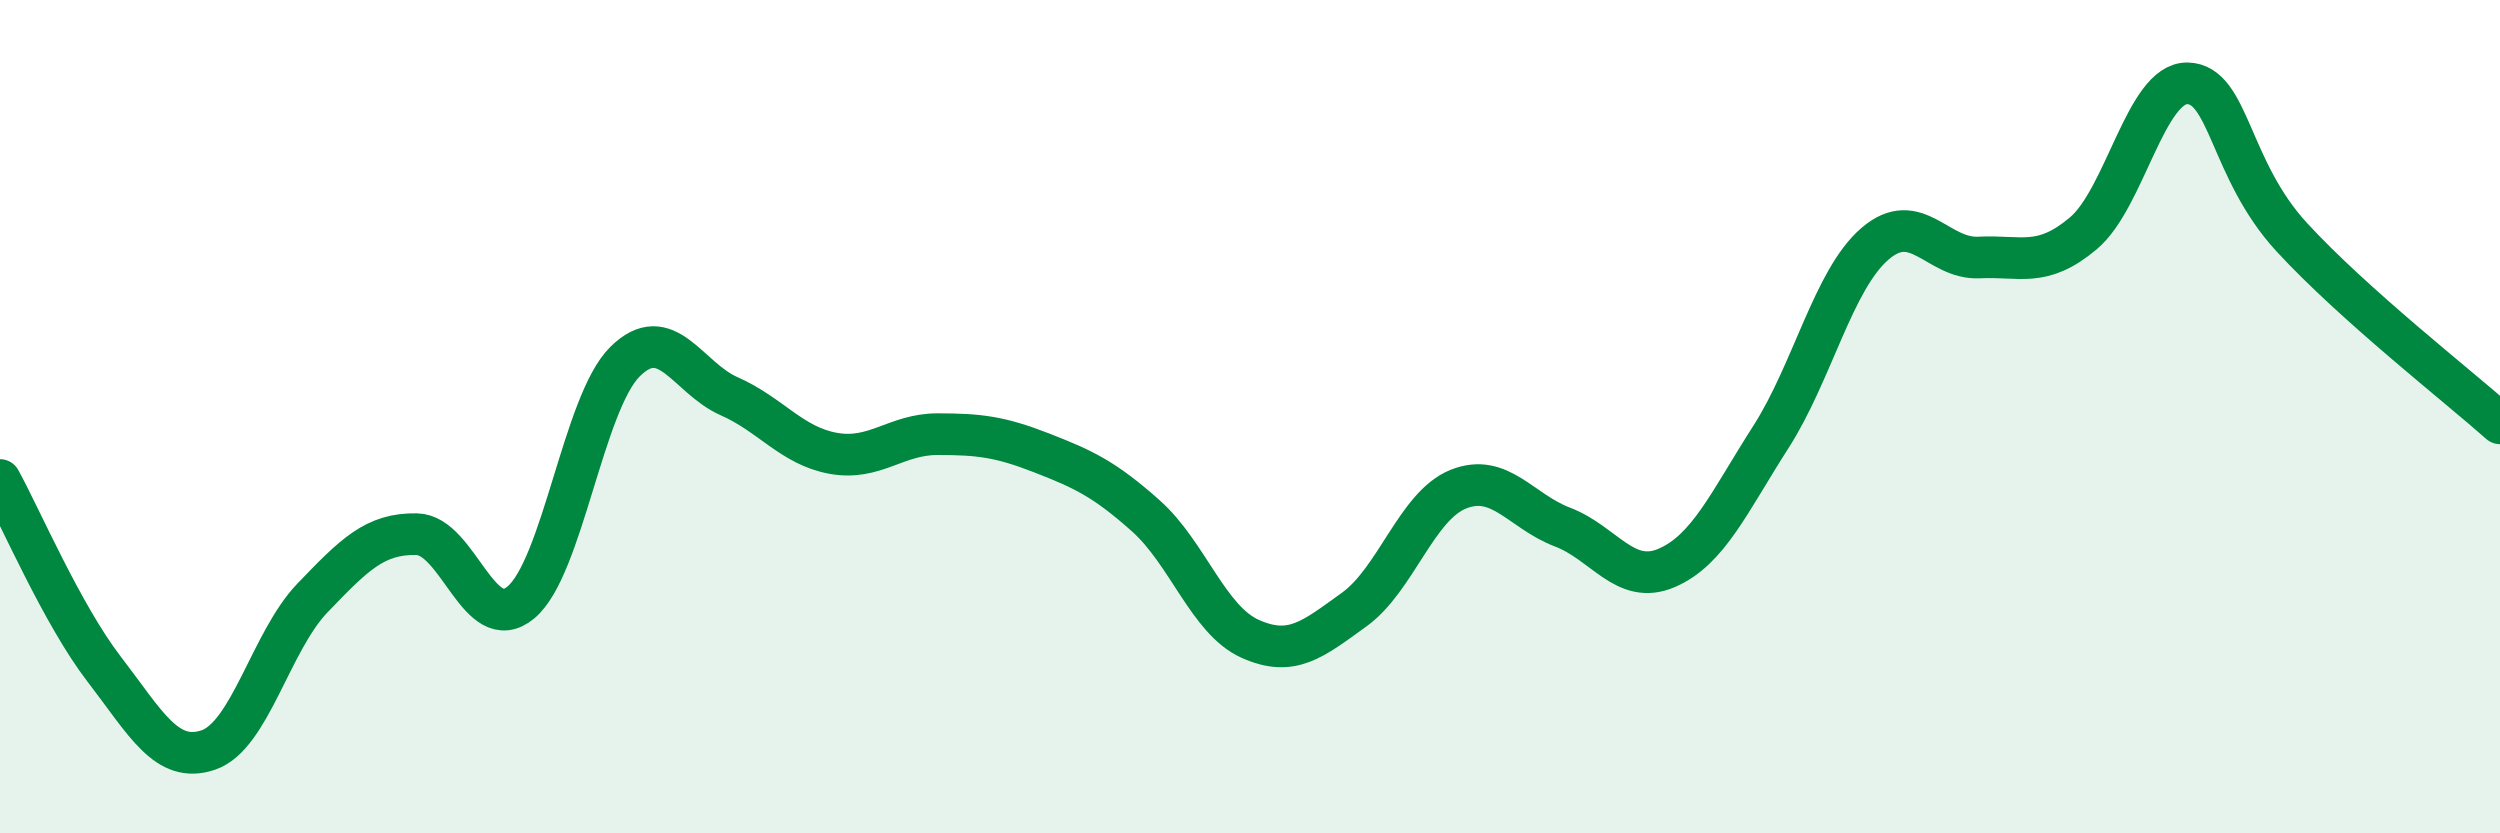 
    <svg width="60" height="20" viewBox="0 0 60 20" xmlns="http://www.w3.org/2000/svg">
      <path
        d="M 0,11.52 C 0.5,12.43 1.5,14.76 2.5,16.06 C 3.5,17.36 4,18.34 5,18 C 6,17.66 6.5,15.39 7.5,14.35 C 8.5,13.31 9,12.8 10,12.82 C 11,12.84 11.5,15.29 12.5,14.46 C 13.5,13.63 14,9.67 15,8.68 C 16,7.69 16.5,9.07 17.5,9.51 C 18.5,9.95 19,10.7 20,10.88 C 21,11.06 21.5,10.42 22.5,10.42 C 23.5,10.42 24,10.48 25,10.87 C 26,11.26 26.5,11.49 27.5,12.38 C 28.5,13.27 29,14.88 30,15.33 C 31,15.78 31.5,15.35 32.5,14.63 C 33.5,13.91 34,12.14 35,11.74 C 36,11.34 36.5,12.27 37.5,12.65 C 38.5,13.03 39,14.06 40,13.63 C 41,13.2 41.5,12.05 42.5,10.49 C 43.5,8.93 44,6.71 45,5.85 C 46,4.99 46.5,6.23 47.5,6.18 C 48.5,6.13 49,6.44 50,5.6 C 51,4.76 51.5,1.98 52.5,2 C 53.5,2.02 53.5,4.06 55,5.69 C 56.5,7.32 59,9.27 60,10.16L60 20L0 20Z"
        fill="#008740"
        opacity="0.1"
        stroke-linecap="round"
        stroke-linejoin="round"
      />
      <path
        d="M 0,11.52 C 0.5,12.43 1.5,14.76 2.5,16.06 C 3.5,17.36 4,18.34 5,18 C 6,17.66 6.5,15.39 7.5,14.35 C 8.5,13.31 9,12.8 10,12.82 C 11,12.84 11.5,15.29 12.5,14.46 C 13.5,13.63 14,9.67 15,8.68 C 16,7.69 16.5,9.07 17.5,9.51 C 18.5,9.95 19,10.7 20,10.88 C 21,11.06 21.5,10.42 22.5,10.42 C 23.5,10.42 24,10.48 25,10.87 C 26,11.26 26.5,11.49 27.5,12.38 C 28.5,13.27 29,14.88 30,15.33 C 31,15.78 31.5,15.35 32.5,14.63 C 33.5,13.91 34,12.14 35,11.74 C 36,11.34 36.5,12.27 37.5,12.65 C 38.5,13.03 39,14.06 40,13.63 C 41,13.2 41.5,12.05 42.5,10.49 C 43.5,8.93 44,6.71 45,5.85 C 46,4.99 46.5,6.23 47.5,6.18 C 48.5,6.13 49,6.44 50,5.6 C 51,4.76 51.5,1.98 52.5,2 C 53.5,2.02 53.5,4.06 55,5.69 C 56.5,7.32 59,9.27 60,10.16"
        stroke="#008740"
        stroke-width="1"
        fill="none"
        stroke-linecap="round"
        stroke-linejoin="round"
      />
    </svg>
  